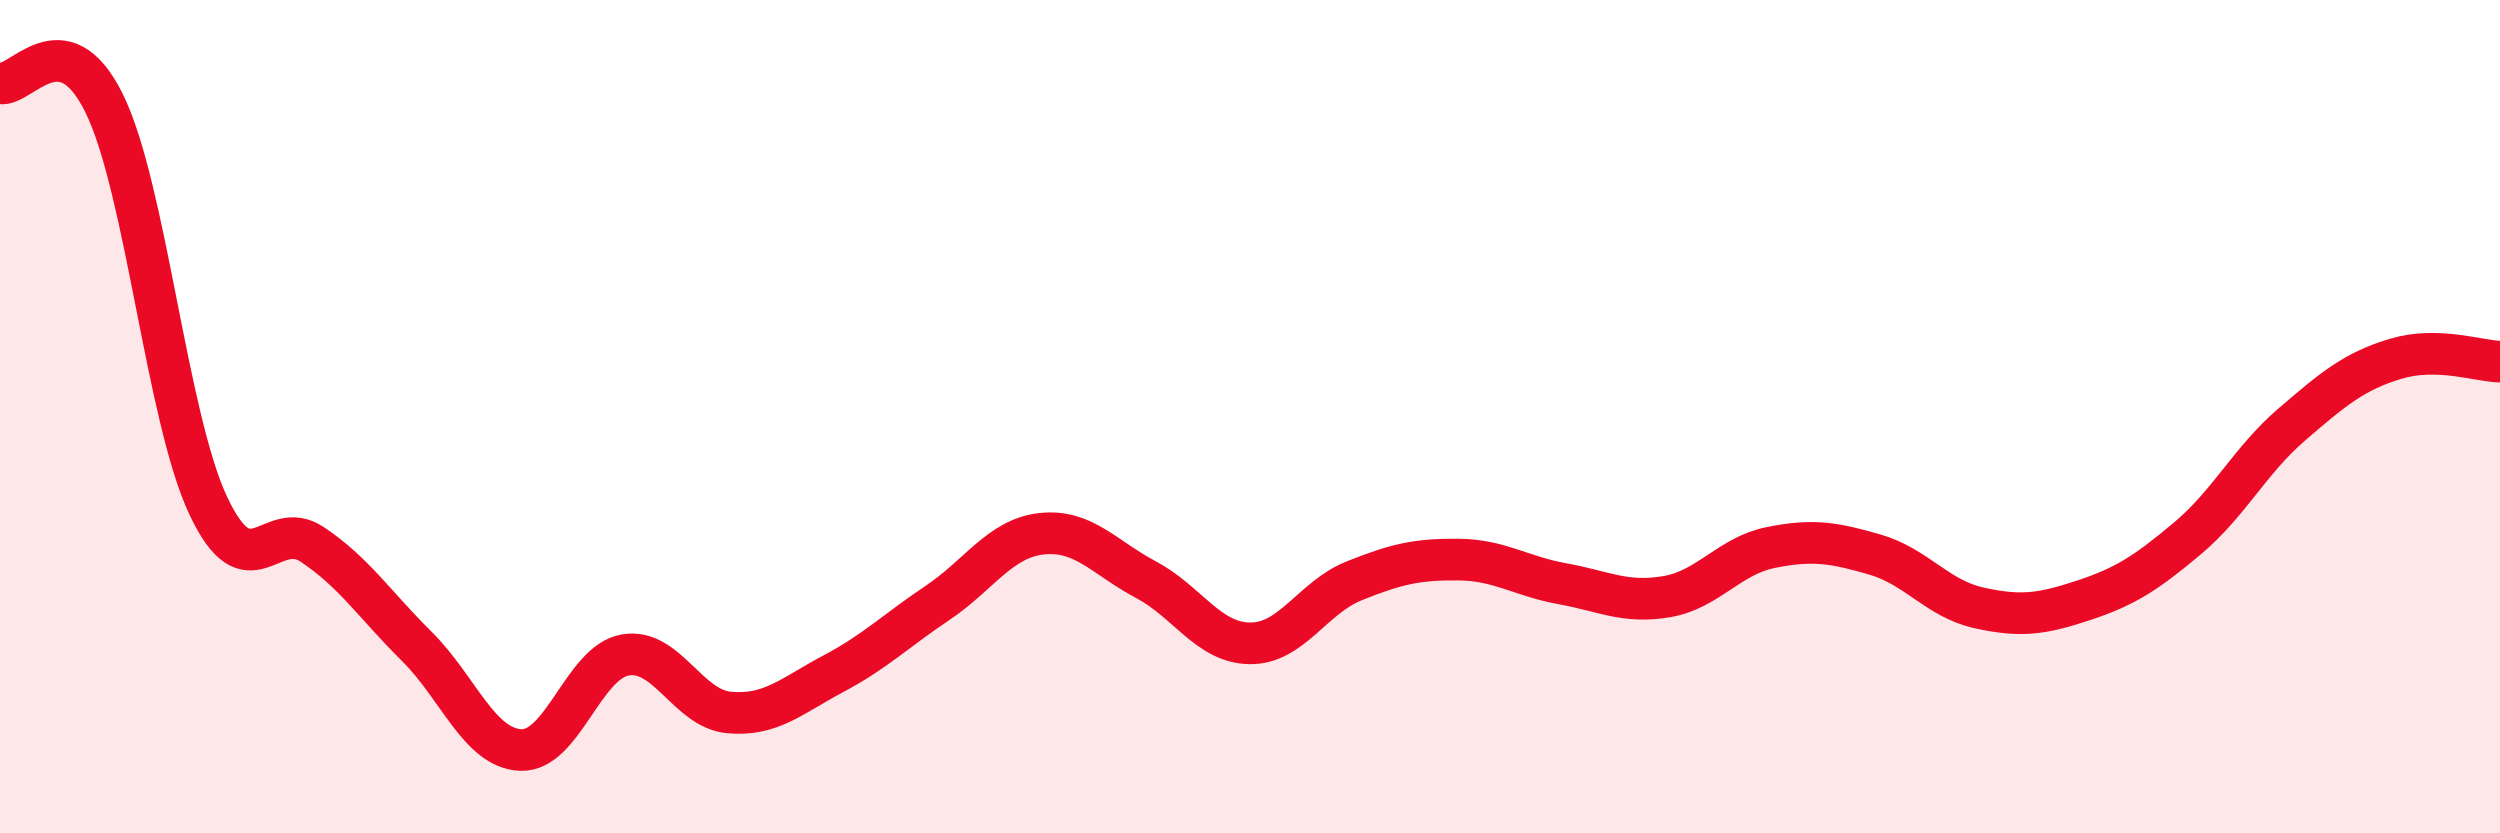 
    <svg width="60" height="20" viewBox="0 0 60 20" xmlns="http://www.w3.org/2000/svg">
      <path
        d="M 0,2 C 0.5,2.1 1.5,0.45 2.5,2.48 C 3.5,4.51 4,10.02 5,12.14 C 6,14.26 6.5,12.4 7.5,13.07 C 8.5,13.74 9,14.52 10,15.51 C 11,16.5 11.5,17.96 12.5,18 C 13.5,18.04 14,15.9 15,15.72 C 16,15.54 16.5,17.01 17.5,17.1 C 18.5,17.19 19,16.7 20,16.17 C 21,15.64 21.5,15.14 22.5,14.47 C 23.5,13.8 24,12.92 25,12.81 C 26,12.7 26.5,13.38 27.5,13.91 C 28.5,14.44 29,15.43 30,15.44 C 31,15.45 31.5,14.34 32.5,13.94 C 33.5,13.54 34,13.42 35,13.43 C 36,13.44 36.5,13.83 37.5,14.01 C 38.5,14.19 39,14.49 40,14.32 C 41,14.15 41.5,13.34 42.5,13.14 C 43.5,12.94 44,13.02 45,13.31 C 46,13.6 46.5,14.37 47.5,14.59 C 48.5,14.81 49,14.74 50,14.41 C 51,14.08 51.5,13.76 52.5,12.92 C 53.5,12.08 54,11.05 55,10.19 C 56,9.33 56.5,8.91 57.5,8.61 C 58.5,8.31 59.5,8.67 60,8.68L60 20L0 20Z"
        fill="#EB0A25"
        opacity="0.1"
        stroke-linecap="round"
        stroke-linejoin="round"
      />
      <path
        d="M 0,2 C 0.5,2.1 1.5,0.45 2.5,2.48 C 3.5,4.51 4,10.02 5,12.14 C 6,14.26 6.5,12.4 7.5,13.07 C 8.5,13.74 9,14.52 10,15.51 C 11,16.5 11.5,17.96 12.5,18 C 13.5,18.04 14,15.9 15,15.72 C 16,15.54 16.5,17.01 17.5,17.1 C 18.5,17.19 19,16.7 20,16.17 C 21,15.64 21.5,15.14 22.5,14.47 C 23.5,13.8 24,12.92 25,12.81 C 26,12.7 26.5,13.38 27.5,13.91 C 28.5,14.44 29,15.43 30,15.44 C 31,15.45 31.5,14.34 32.5,13.94 C 33.5,13.54 34,13.42 35,13.43 C 36,13.44 36.5,13.83 37.5,14.01 C 38.5,14.19 39,14.49 40,14.32 C 41,14.15 41.5,13.34 42.5,13.14 C 43.5,12.94 44,13.02 45,13.31 C 46,13.6 46.5,14.37 47.5,14.59 C 48.5,14.81 49,14.74 50,14.41 C 51,14.08 51.5,13.76 52.5,12.92 C 53.5,12.08 54,11.05 55,10.19 C 56,9.33 56.5,8.91 57.5,8.61 C 58.5,8.31 59.5,8.67 60,8.68"
        stroke="#EB0A25"
        stroke-width="1"
        fill="none"
        stroke-linecap="round"
        stroke-linejoin="round"
      />
    </svg>
  